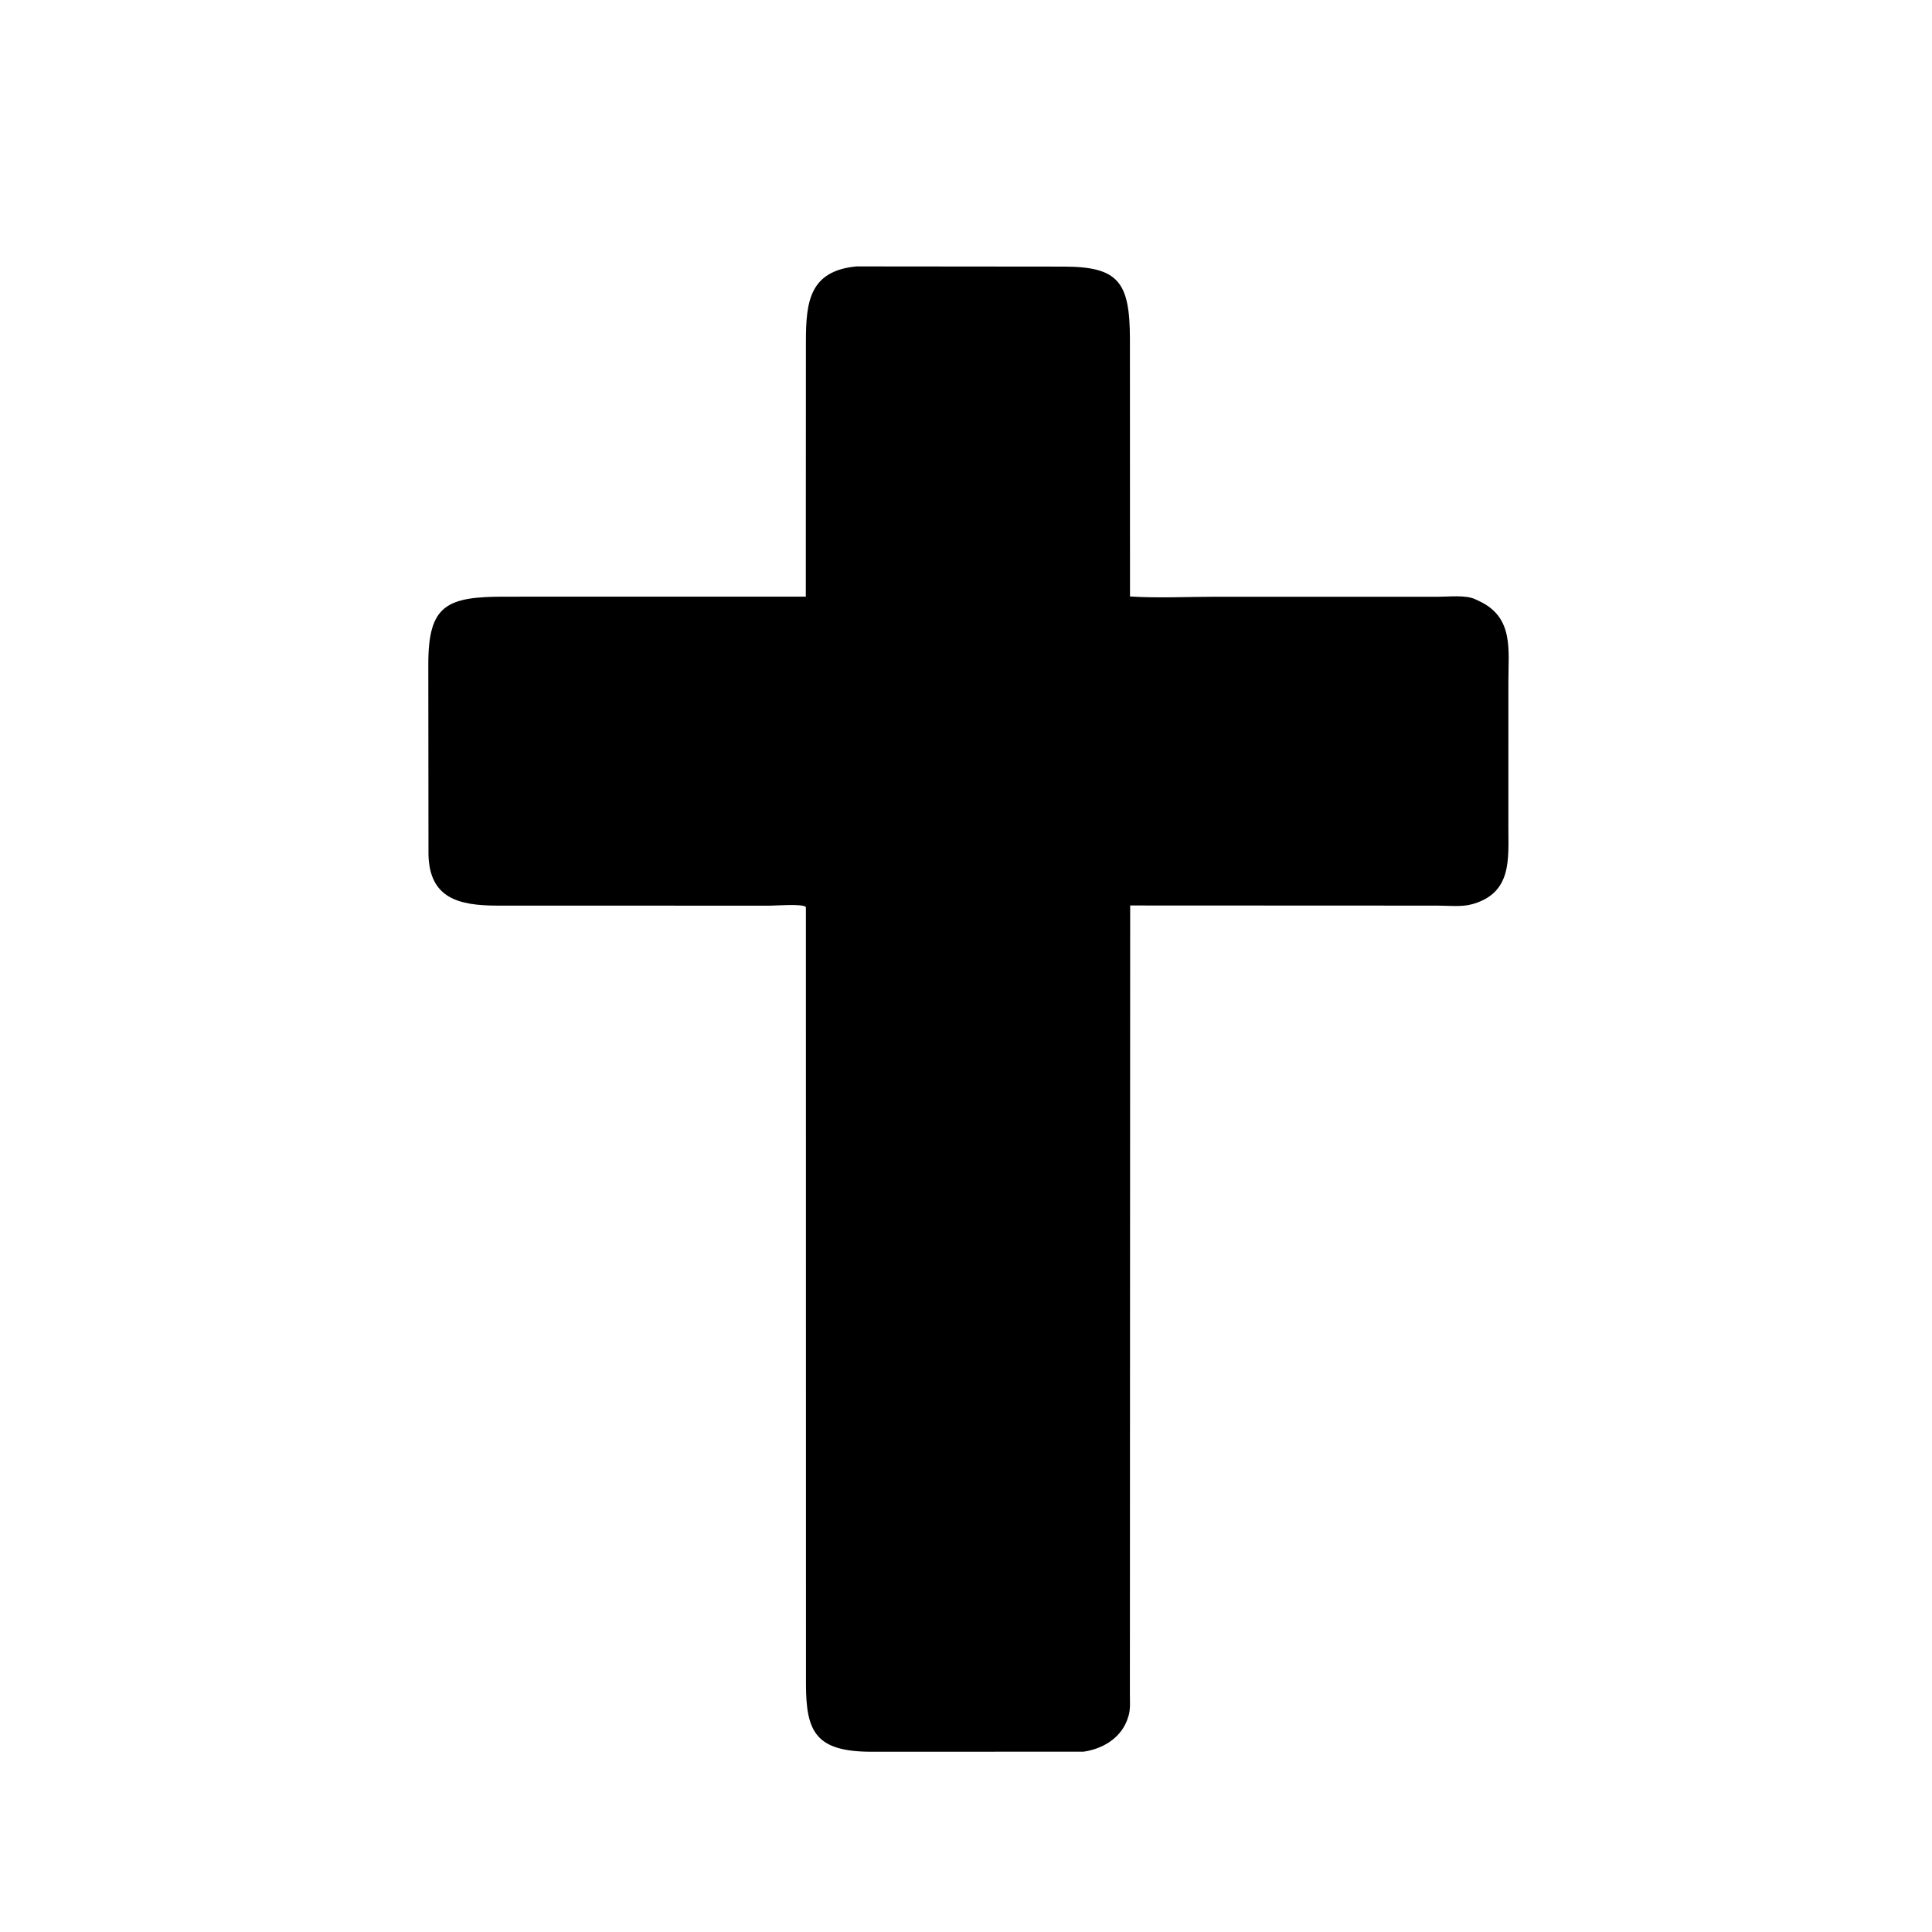 <svg version="1.1" xmlns="http://www.w3.org/2000/svg" style="display: block;" viewBox="0 0 2048 2048" width="640" height="640">
<path transform="translate(0,0)" fill="rgb(0,0,0)" d="M 1148.71 1856.85 L 923.982 1856.92 C 864.833 1856.93 854.416 1836.04 854.365 1785.27 L 854.287 961.435 C 850.603 957.79 822.868 960.046 816.517 960.039 L 526.94 959.986 C 486.063 959.946 455.171 952.087 454.208 905.72 L 454.023 703.908 C 454.084 641.46 473.064 632.281 536.038 632.507 L 854.192 632.478 L 854.302 361.546 C 854.324 319.445 858.446 287.043 908.036 282.407 L 1127.18 282.607 C 1185.41 282.621 1197.69 298.6 1197.76 359.231 L 1197.85 632.299 C 1227.74 634.181 1258.8 632.578 1288.81 632.577 L 1524.56 632.578 C 1536.08 632.594 1553.9 630.391 1564.16 635.369 L 1568.69 637.504 C 1604.65 654.864 1598.94 688.712 1598.96 721.73 L 1598.93 876.291 C 1598.9 909.778 1603.16 945.809 1561.99 958.065 L 1560.5 958.489 C 1549.71 961.622 1535.16 959.98 1523.93 959.989 L 1198.03 959.851 L 1197.73 1796.08 C 1197.73 1803.16 1198.4 1811.49 1196.45 1818.33 L 1196.09 1819.5 C 1189.91 1841.22 1170.36 1853.62 1148.71 1856.85 z"/>
</svg>